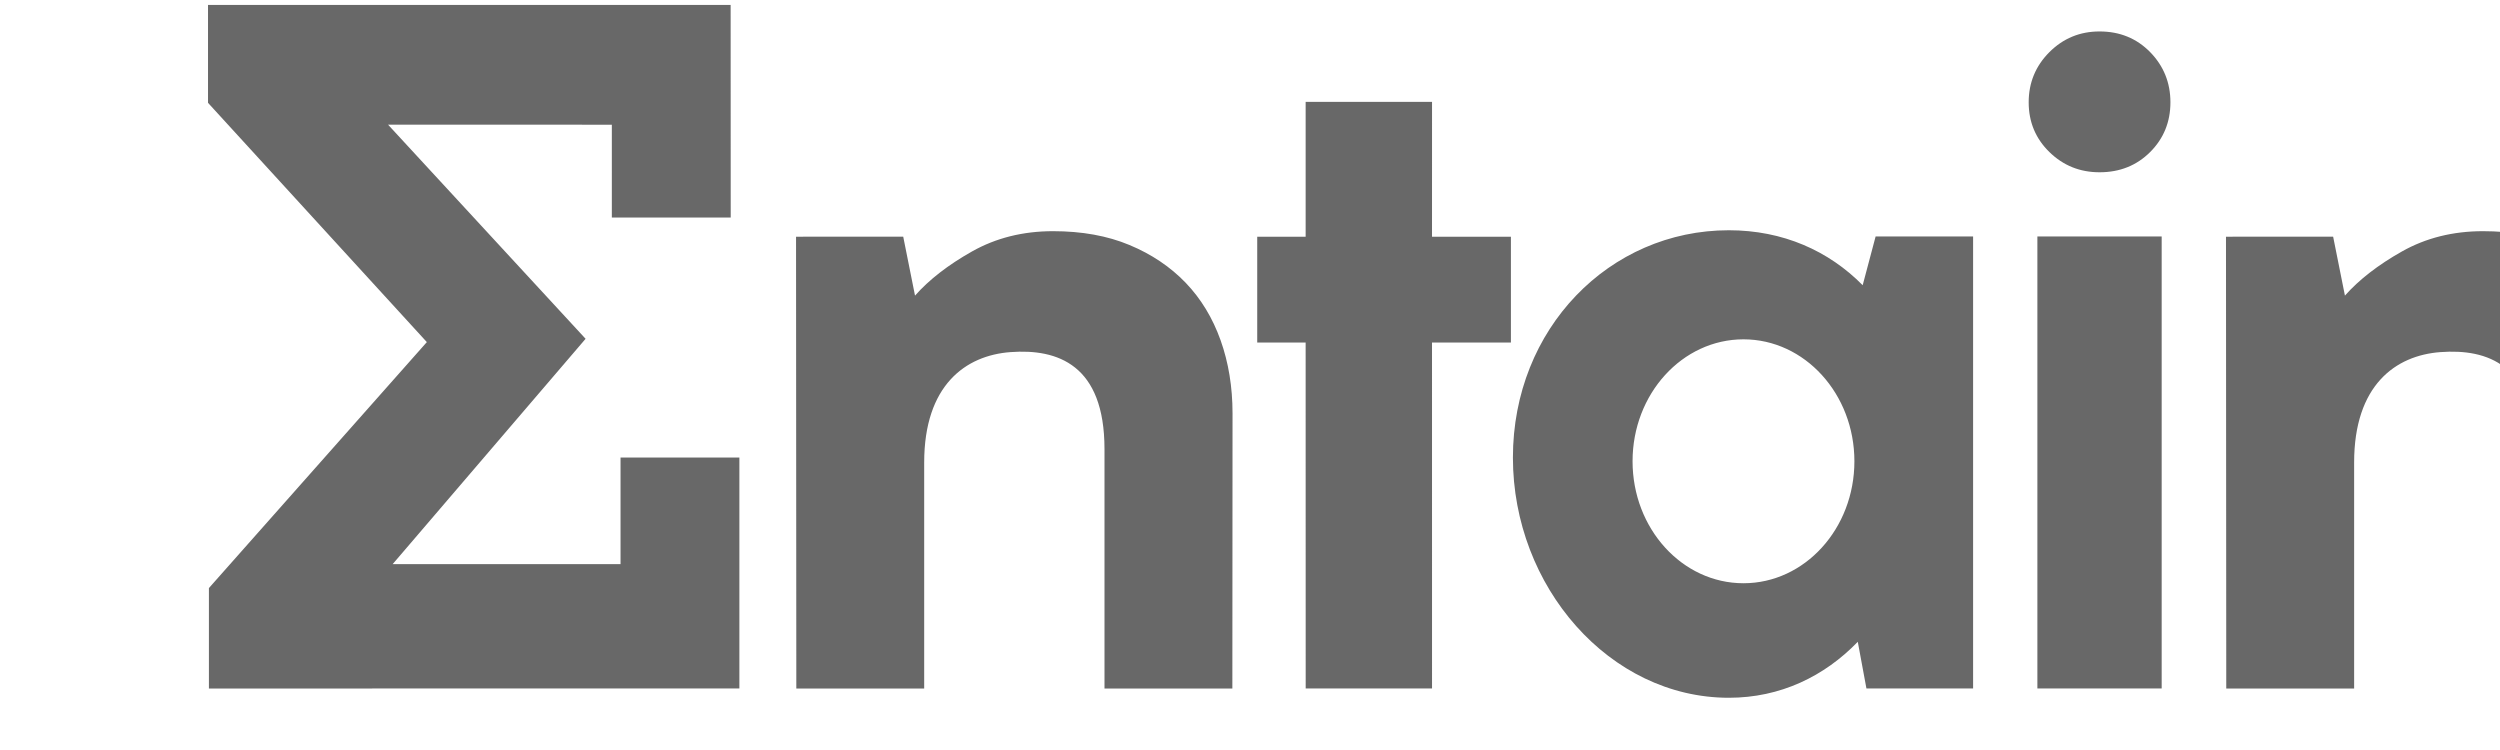 <svg xmlns="http://www.w3.org/2000/svg" viewBox="-10 0 120 36">
    <defs>

        <clipPath id="a" clipPathUnits="userSpaceOnUse">
            <path d="M0 0h595.276v841.89H0Z"/>
        </clipPath>
        <clipPath id="b" clipPathUnits="userSpaceOnUse">
            <path d="M44.592 710.674H550.512v-579.36H44.592Z"/>
        </clipPath>
        <mask id="c" width="1" height="1" x="0" y="0" maskUnits="userSpaceOnUse"/>
    </defs>
    <g transform="scale(0.9)">
        <g clip-path="url(#a)" transform="matrix(1.333 0 0 -1.333 -68.032 1054.489)">
            <path d="M0 0v-4.235h-3.157l.001-13.839h-5.055l-.002 13.839h-1.937V0h1.937v5.395h5.057L-3.157 0Zm26.037.01h-4.973v-18.084h4.973zm-2.486 8.202c-.786 0-1.454-.276-2.007-.828-.552-.553-.828-1.222-.828-2.007 0-.786.276-1.45.828-1.989.553-.54 1.221-.81 2.007-.81.81 0 1.485.27 2.026.81.539.539.81 1.203.81 1.989 0 .785-.271 1.454-.81 2.007-.541.552-1.216.828-2.026.828m5.07-26.289h5.116v9.042c0 3.094 1.656 4.286 3.456 4.418 1.876.139 3.758-.501 3.758-3.879v-9.581h5.115l.008 11.007c0 1.055-.16 2.03-.479 2.927-.319.896-.786 1.663-1.399 2.302-.614.638-1.363 1.141-2.246 1.509-.884.369-1.903.553-3.057.553-1.203 0-2.283-.27-3.241-.81-.957-.54-1.718-1.13-2.283-1.768L32.897.002 28.61 0Zm-57.212 0h5.116v9.042c0 3.094 1.656 4.286 3.456 4.418 1.877.139 3.758-.501 3.758-3.879v-9.581h5.116l.007 11.007c0 1.055-.159 2.03-.478 2.927-.32.896-.786 1.663-1.399 2.302-.615.638-1.363 1.141-2.247 1.509-.884.369-1.903.553-3.056.553-1.204 0-2.284-.27-3.242-.81-.957-.54-1.718-1.13-2.282-1.768l-.472 2.359L-28.602 0ZM18.492.01v-18.084h-4.268l-.346 1.866c-1.334-1.38-3.095-2.239-5.159-2.239-4.771 0-8.639 4.445-8.639 9.61C.08-3.672 3.948.258 8.719.258c2.167 0 3.999-.824 5.355-2.199L14.592.01ZM9.305-13.865c2.451 0 4.438 2.184 4.438 4.88 0 2.694-1.987 4.879-4.438 4.879-2.451 0-4.438-2.185-4.438-4.879 0-2.696 1.987-4.88 4.438-4.88M-52.129 9.273V5.356l8.755-9.573-8.719-9.841v-4.019l21.224.002v9.24h-4.755V-13.1h-9.117l7.719 9.015-7.903 8.567 8.953-.001V.766h4.756l-.003 8.507z"
                  style="fill:#686868;fill-opacity:1;fill-rule:nonzero;stroke:none"
                  transform="translate(103.153 781.594)"/>
            <g clip-path="url(#b)" mask="url(#c)">
                <path d="M44.592 710.674h505.92v-579.36H44.592Z"
                      style="mix-blend-mode:screen;fill:#686868;fill-opacity:.65;fill-rule:nonzero;stroke:none"/>
            </g>
        </g>
    </g>
</svg>